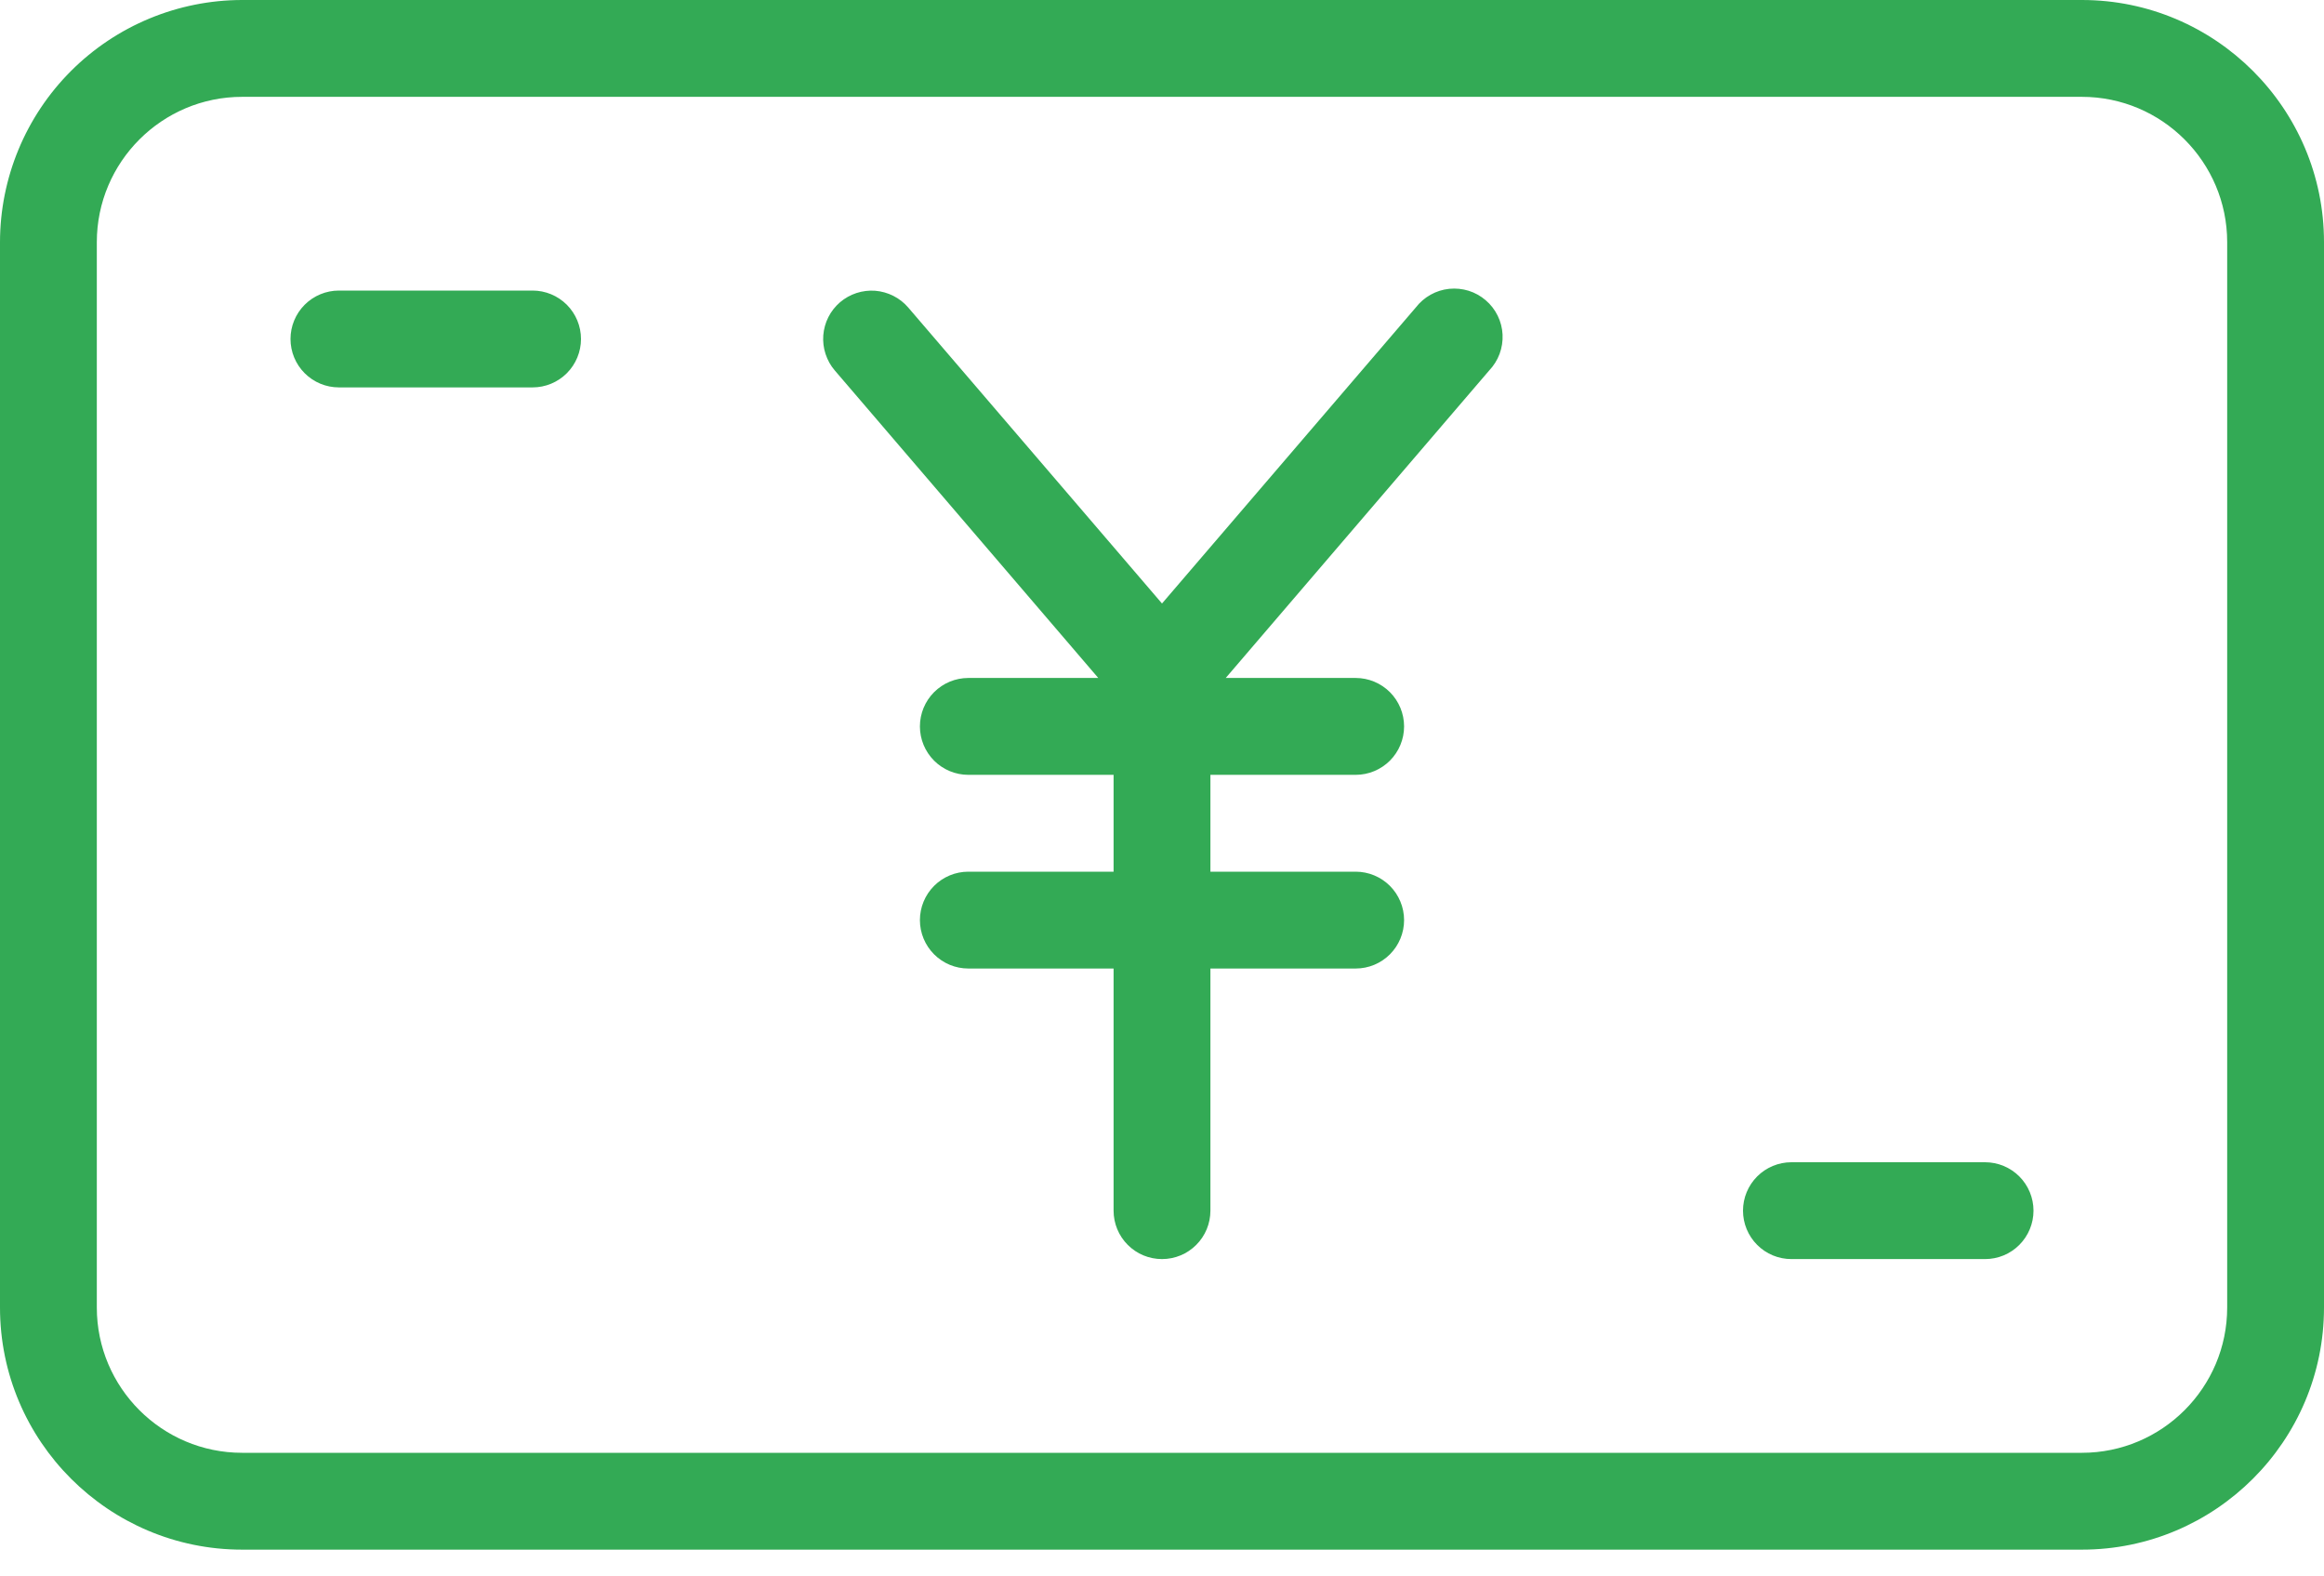 <svg width="59" height="40" viewBox="0 0 59 40" fill="none" xmlns="http://www.w3.org/2000/svg">
<path d="M52.854 0H6.146C4.516 0.002 2.954 0.65 1.802 1.802C0.65 2.954 0.002 4.516 0 6.146L0 33.188C0 36.578 2.758 39.333 6.146 39.333H52.854C56.242 39.333 59 36.578 59 33.188V6.146C59 2.756 56.242 0 52.854 0ZM56.542 33.188C56.542 35.221 54.887 36.875 52.854 36.875H6.146C4.113 36.875 2.458 35.221 2.458 33.188V6.146C2.458 4.113 4.113 2.458 6.146 2.458H52.854C54.887 2.458 56.542 4.113 56.542 6.146V33.188Z" fill="#33AA55"/>
<path d="M13.521 7.375H8.604C8.278 7.375 7.966 7.505 7.735 7.735C7.505 7.966 7.375 8.278 7.375 8.604C7.375 8.93 7.505 9.243 7.735 9.473C7.966 9.704 8.278 9.833 8.604 9.833H13.521C13.847 9.833 14.159 9.704 14.39 9.473C14.62 9.243 14.75 8.93 14.75 8.604C14.75 8.278 14.62 7.966 14.39 7.735C14.159 7.505 13.847 7.375 13.521 7.375ZM50.396 29.5H45.479C45.153 29.5 44.84 29.63 44.61 29.86C44.38 30.091 44.25 30.403 44.25 30.729C44.25 31.055 44.38 31.368 44.61 31.598C44.84 31.829 45.153 31.958 45.479 31.958H50.396C50.722 31.958 51.035 31.829 51.265 31.598C51.495 31.368 51.625 31.055 51.625 30.729C51.625 30.403 51.495 30.091 51.265 29.86C51.035 29.63 50.722 29.5 50.396 29.5ZM35.943 7.805L29.5 15.318L23.057 7.805C22.952 7.683 22.824 7.582 22.68 7.51C22.536 7.437 22.38 7.393 22.219 7.38C22.058 7.368 21.897 7.388 21.743 7.438C21.59 7.488 21.448 7.568 21.326 7.672C21.204 7.777 21.103 7.905 21.03 8.049C20.957 8.193 20.914 8.35 20.901 8.51C20.889 8.671 20.908 8.833 20.959 8.986C21.009 9.139 21.088 9.281 21.193 9.403L27.882 17.208H24.583C24.257 17.208 23.945 17.338 23.714 17.568C23.484 17.799 23.354 18.111 23.354 18.438C23.354 18.764 23.484 19.076 23.714 19.307C23.945 19.537 24.257 19.667 24.583 19.667H28.271V22.125H24.583C24.257 22.125 23.945 22.255 23.714 22.485C23.484 22.716 23.354 23.028 23.354 23.354C23.354 23.68 23.484 23.993 23.714 24.223C23.945 24.454 24.257 24.583 24.583 24.583H28.271V30.729C28.271 31.055 28.4 31.368 28.631 31.598C28.861 31.829 29.174 31.958 29.5 31.958C29.826 31.958 30.139 31.829 30.369 31.598C30.6 31.368 30.729 31.055 30.729 30.729V24.583H34.417C34.743 24.583 35.055 24.454 35.286 24.223C35.516 23.993 35.646 23.68 35.646 23.354C35.646 23.028 35.516 22.716 35.286 22.485C35.055 22.255 34.743 22.125 34.417 22.125H30.729V19.667H34.417C34.743 19.667 35.055 19.537 35.286 19.307C35.516 19.076 35.646 18.764 35.646 18.438C35.646 18.111 35.516 17.799 35.286 17.568C35.055 17.338 34.743 17.208 34.417 17.208H31.118L37.807 9.403C37.922 9.282 38.012 9.139 38.07 8.983C38.128 8.826 38.154 8.66 38.146 8.493C38.138 8.326 38.096 8.163 38.022 8.013C37.949 7.863 37.845 7.729 37.718 7.621C37.592 7.512 37.444 7.43 37.285 7.38C37.125 7.331 36.957 7.314 36.791 7.331C36.625 7.348 36.464 7.399 36.318 7.481C36.173 7.562 36.045 7.673 35.943 7.805Z" fill="#33AA55"/>
</svg>
